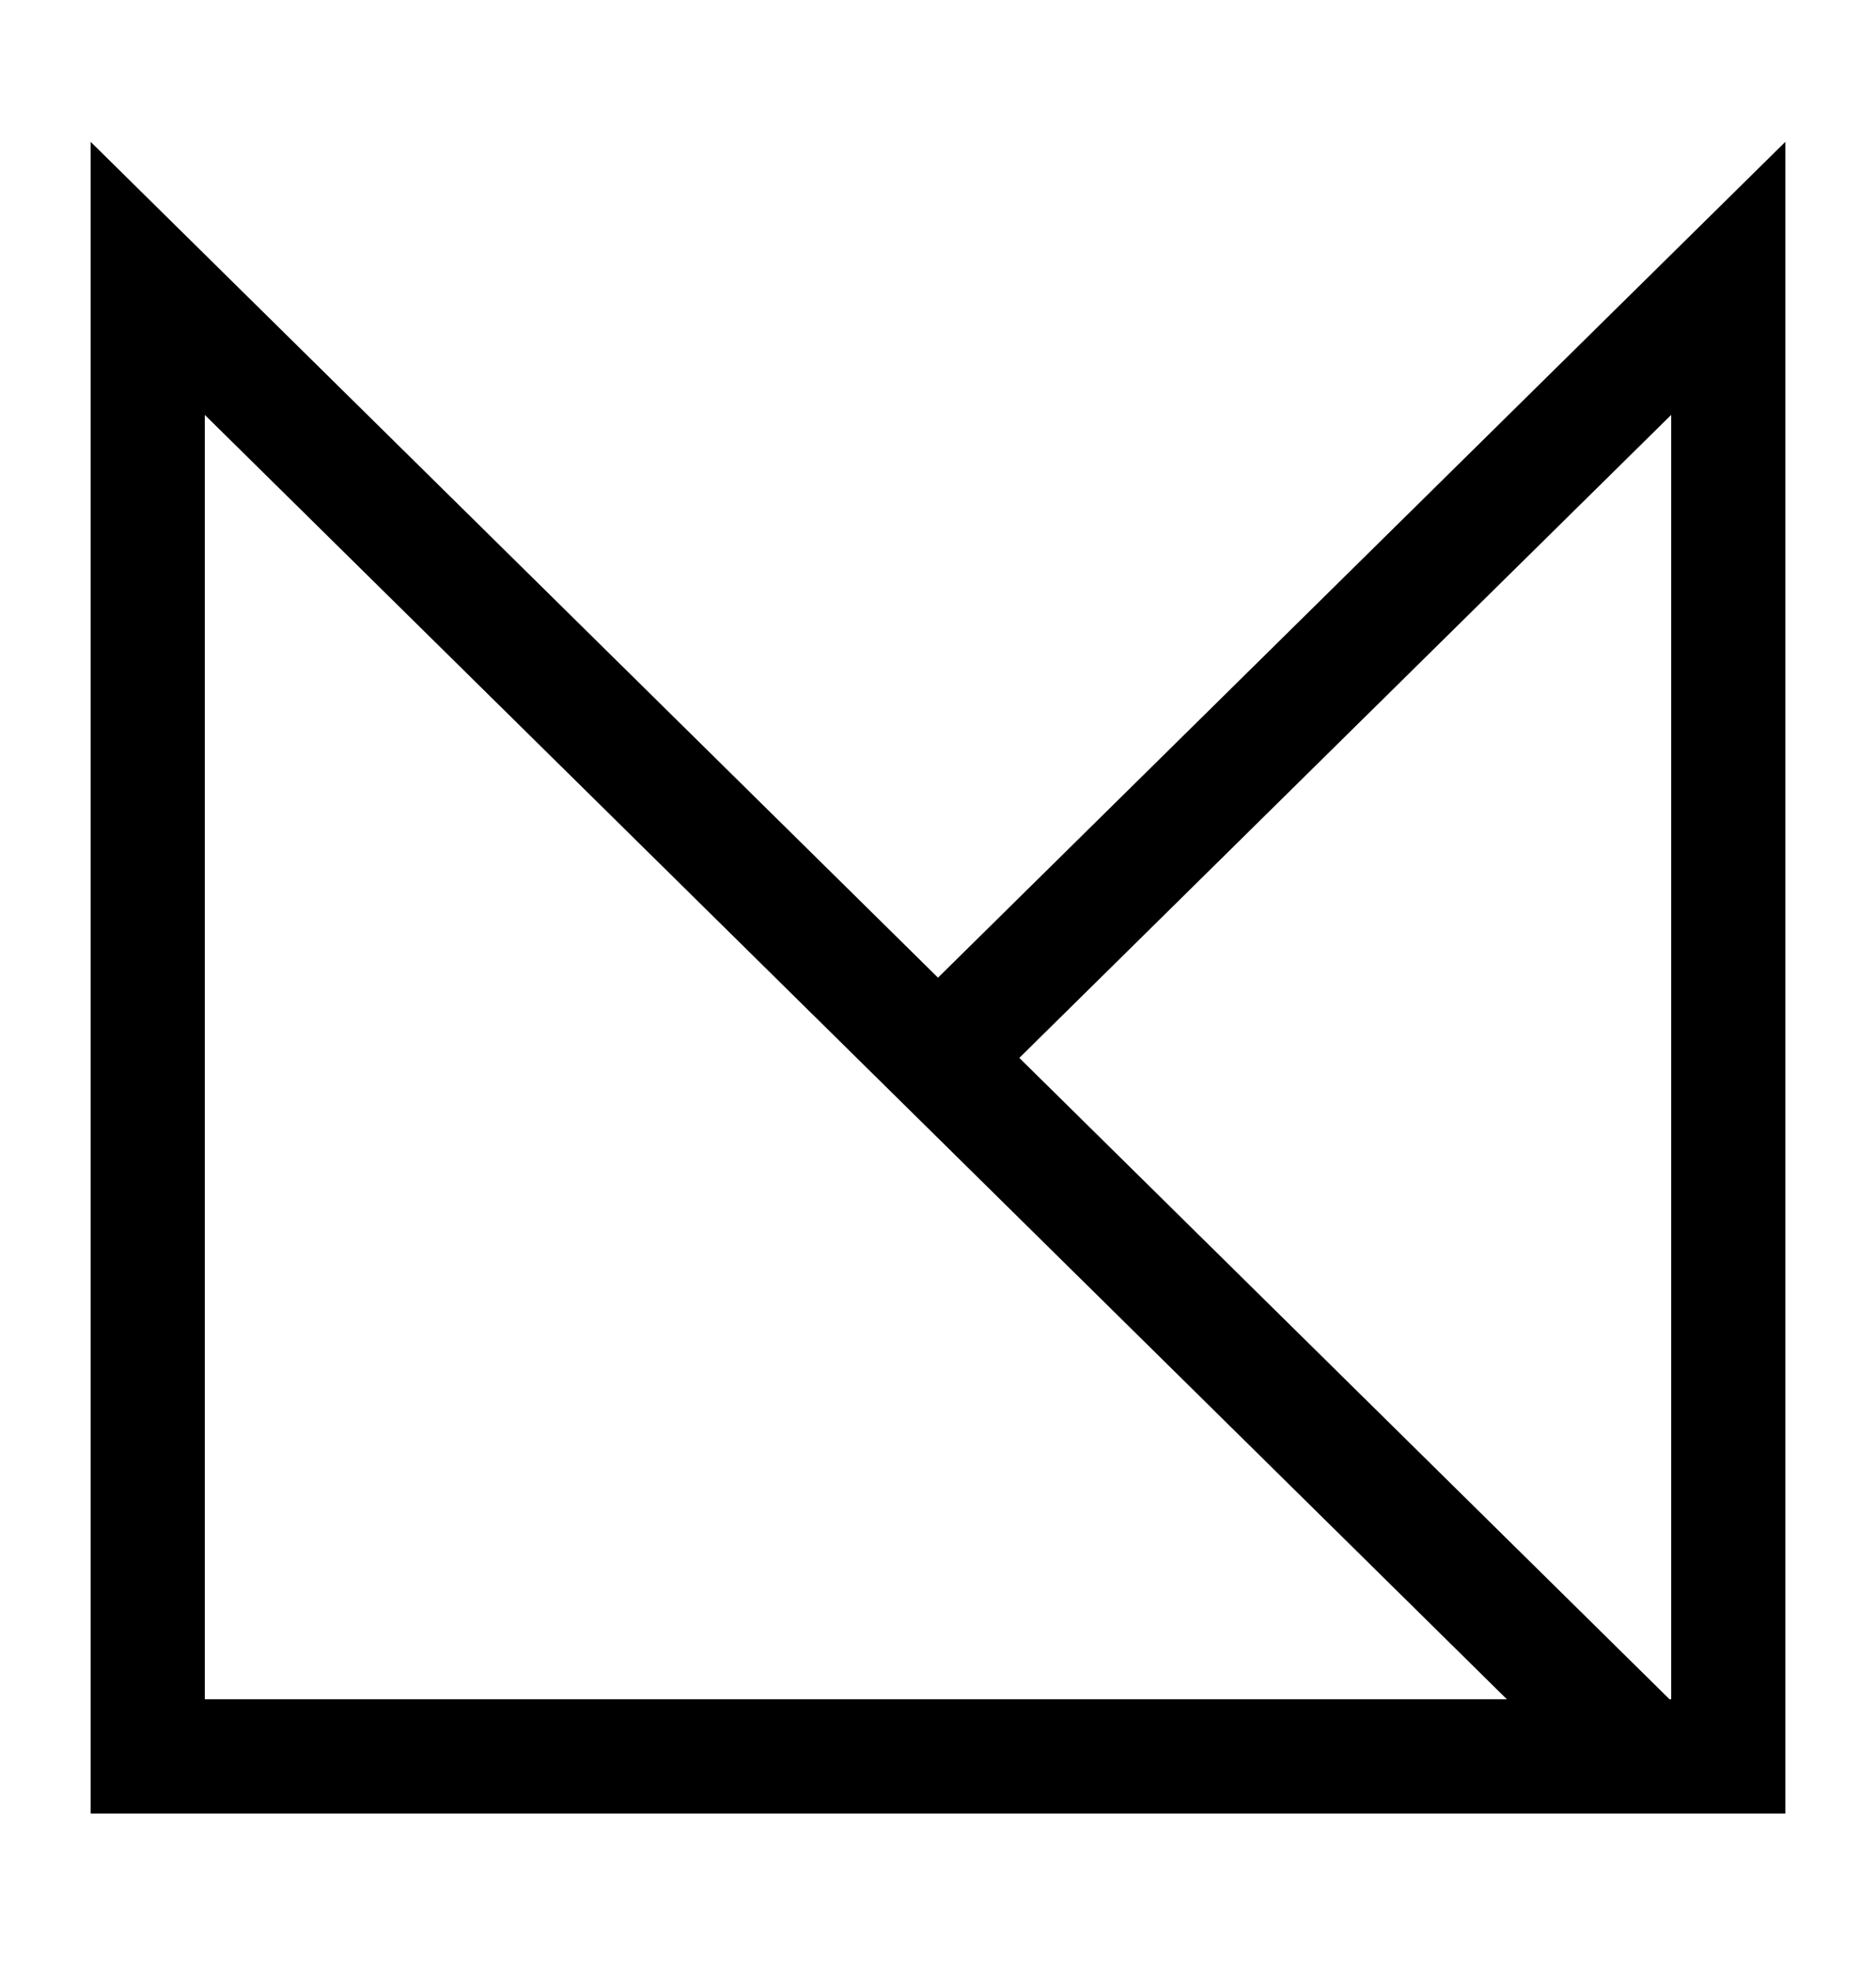 <?xml version="1.0" encoding="UTF-8" standalone="no"?><!DOCTYPE svg PUBLIC "-//W3C//DTD SVG 1.1//EN" "http://www.w3.org/Graphics/SVG/1.1/DTD/svg11.dtd"><svg width="100%" height="100%" viewBox="0 0 100 105" version="1.1" xmlns="http://www.w3.org/2000/svg" xmlns:xlink="http://www.w3.org/1999/xlink" xml:space="preserve" xmlns:serif="http://www.serif.com/" style="fill-rule:evenodd;clip-rule:evenodd;stroke-linejoin:round;stroke-miterlimit:2;"><rect id="Artboard2" x="0" y="0" width="100" height="104.167" style="fill:none;"/><g><path d="M50,52.083l45.17,-44.529l0,89.059l-90.34,0l0,-89.059l45.17,44.529Zm4.335,4.274l34.661,34.169l0.087,0l0,-68.424l-34.748,34.255Zm25.991,34.169l-69.409,-68.424l0,68.424l69.409,0Z"/></g></svg>
